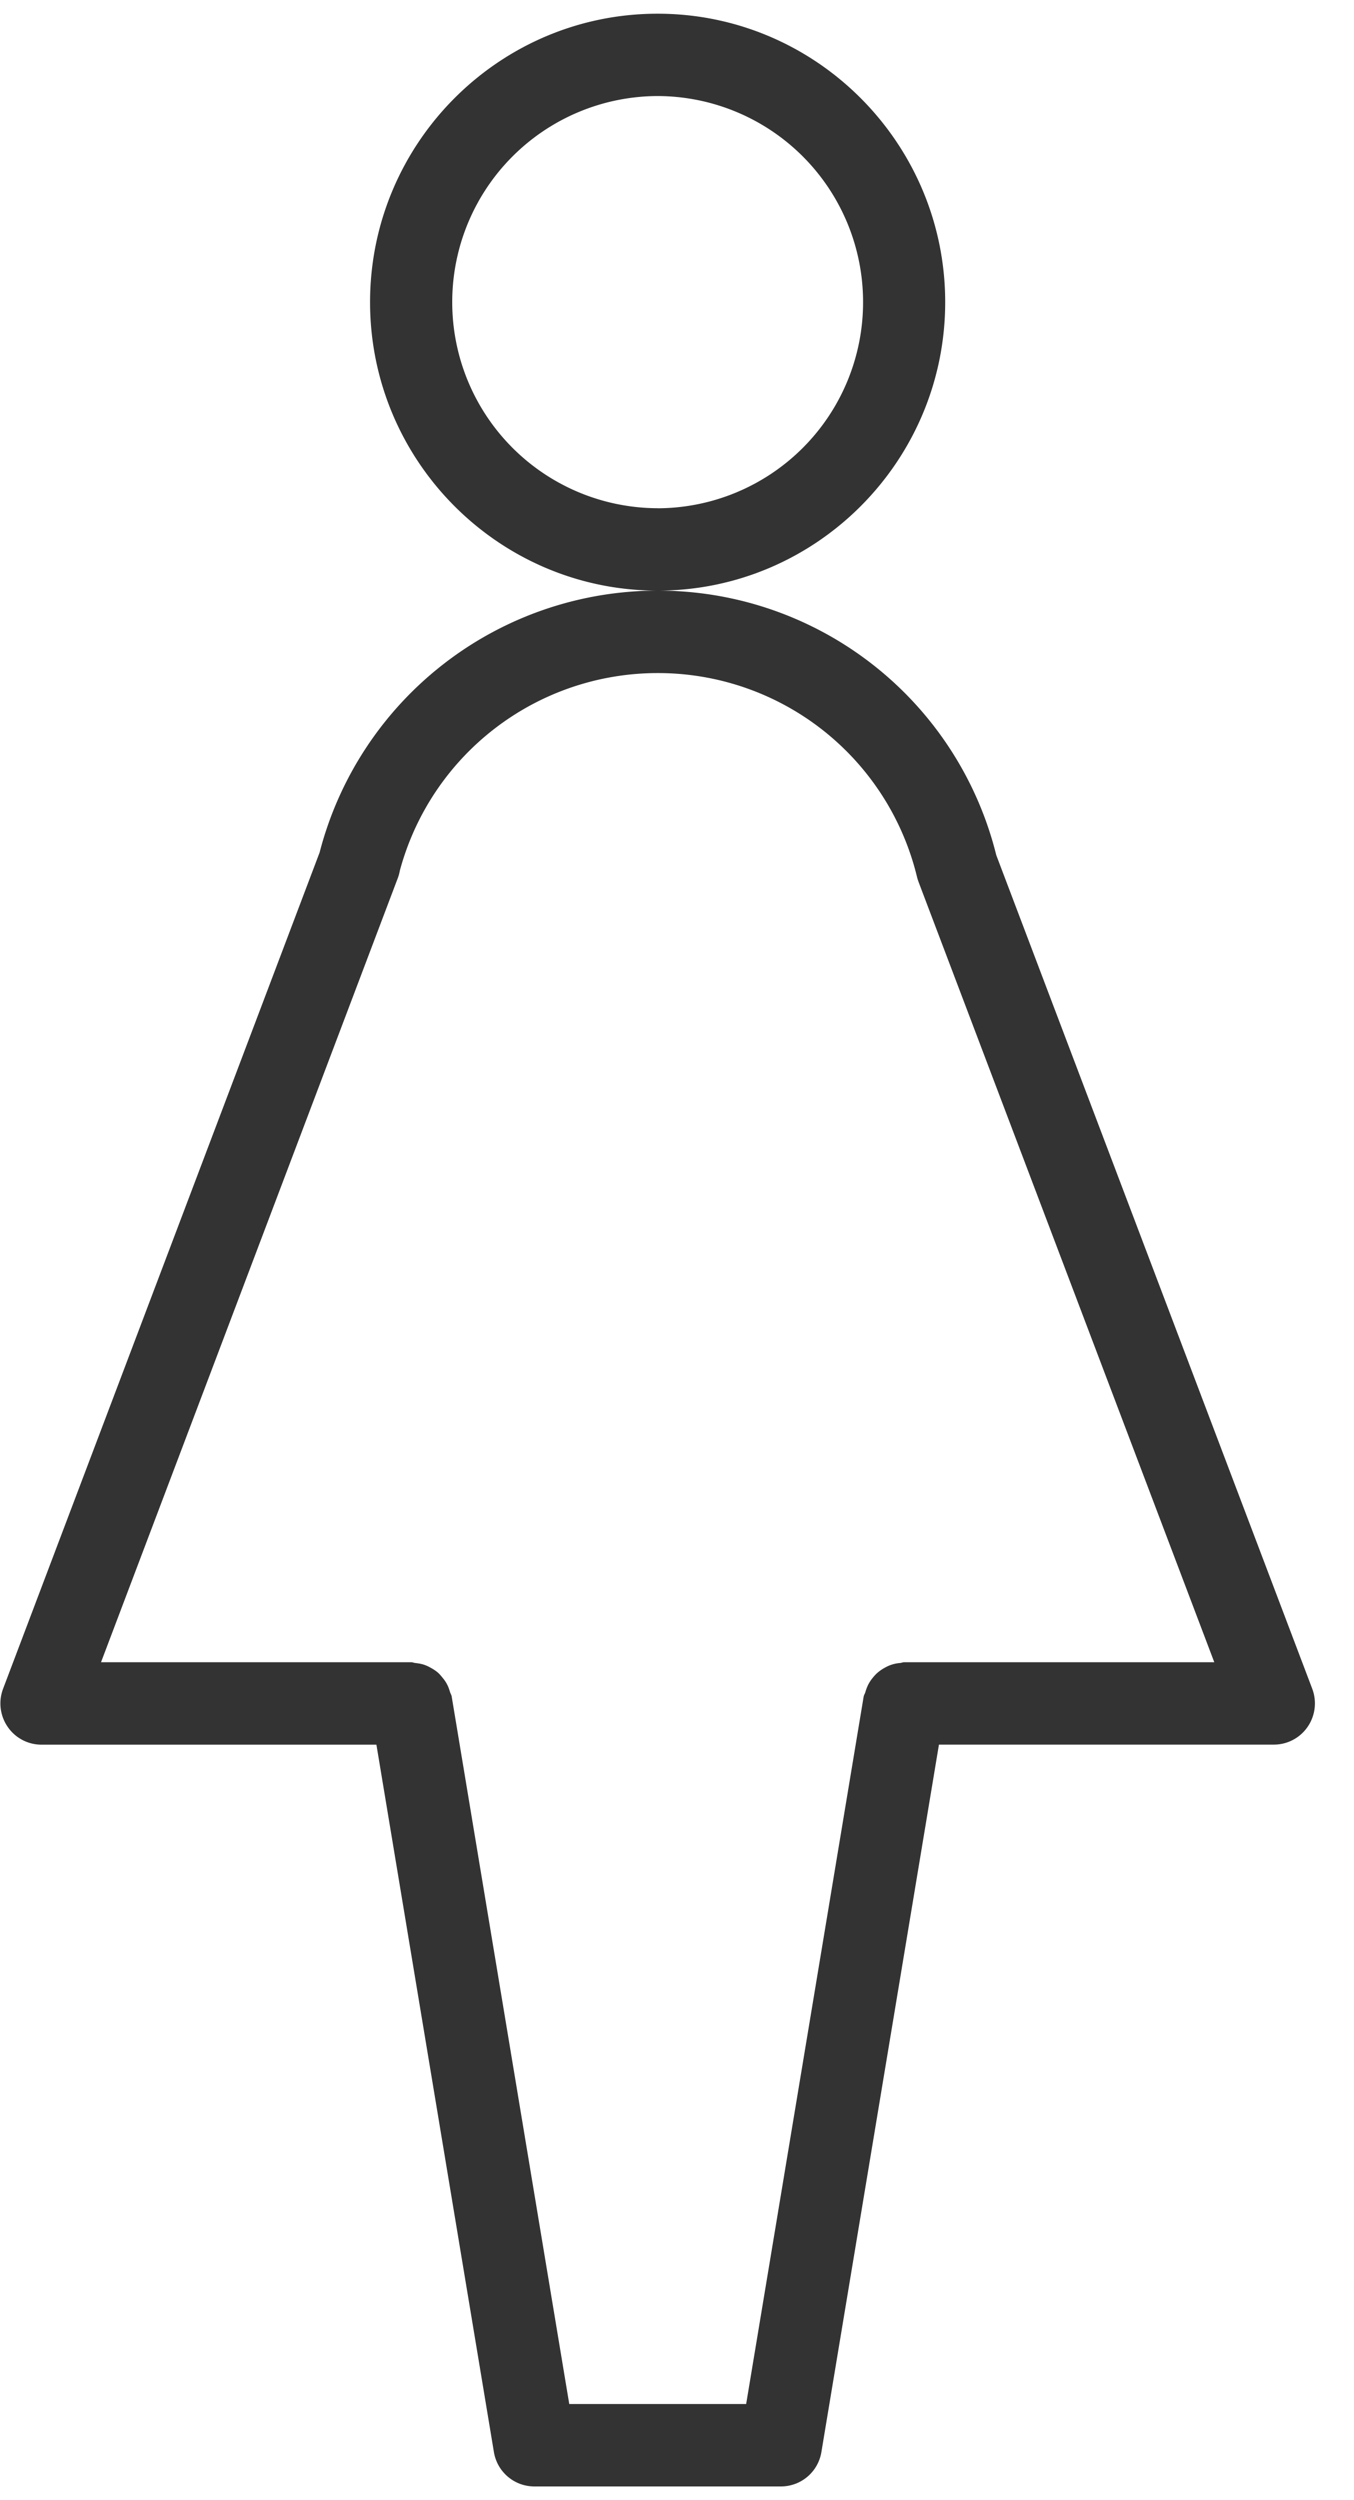 <svg xmlns="http://www.w3.org/2000/svg" width="26" height="48" viewBox="0 0 26 48">
    <path fill="#333" fill-rule="evenodd" d="M25.11 33.152a.787.787 0 0 1-.65.342h-6.43l-2.257 13.58a.788.788 0 0 1-.778.662h-4.733a.788.788 0 0 1-.778-.661l-2.256-13.58H.796a.786.786 0 0 1-.649-.343.794.794 0 0 1-.088-.73l6.078-16.055a6.707 6.707 0 0 1 6.492-5.028 6.69 6.69 0 0 1 6.502 5.079l6.067 16.003a.794.794 0 0 1-.088.731zm-7.47-16.216a1.01 1.01 0 0 1-.03-.095 5.116 5.116 0 0 0-4.981-3.919 5.127 5.127 0 0 0-4.952 3.796.766.766 0 0 1-.04.145L1.94 31.912h5.957c.028 0 .052.013.08.015.06.007.117.016.174.036a.72.72 0 0 1 .115.053c.05.027.096.056.14.093.035.031.064.065.094.103.033.04.062.08.086.128.025.046.04.094.056.145.009.031.028.056.032.088l2.257 13.58h3.397l2.256-13.58c.006-.032.024-.056.033-.086a.802.802 0 0 1 .057-.149.75.75 0 0 1 .083-.125.767.767 0 0 1 .099-.104.76.76 0 0 1 .136-.092.683.683 0 0 1 .29-.09c.028-.002.052-.015.08-.015h5.955L17.64 16.936zM7.106 5.801c0-3.053 2.477-5.538 5.522-5.538 3.043 0 5.522 2.485 5.522 5.538 0 3.054-2.479 5.538-5.522 5.538-3.045 0-5.522-2.484-5.522-5.538zm5.522 3.957A3.955 3.955 0 0 0 16.573 5.8a3.955 3.955 0 0 0-3.944-3.956 3.955 3.955 0 0 0-3.945 3.956 3.955 3.955 0 0 0 3.945 3.957z"/>
</svg>
